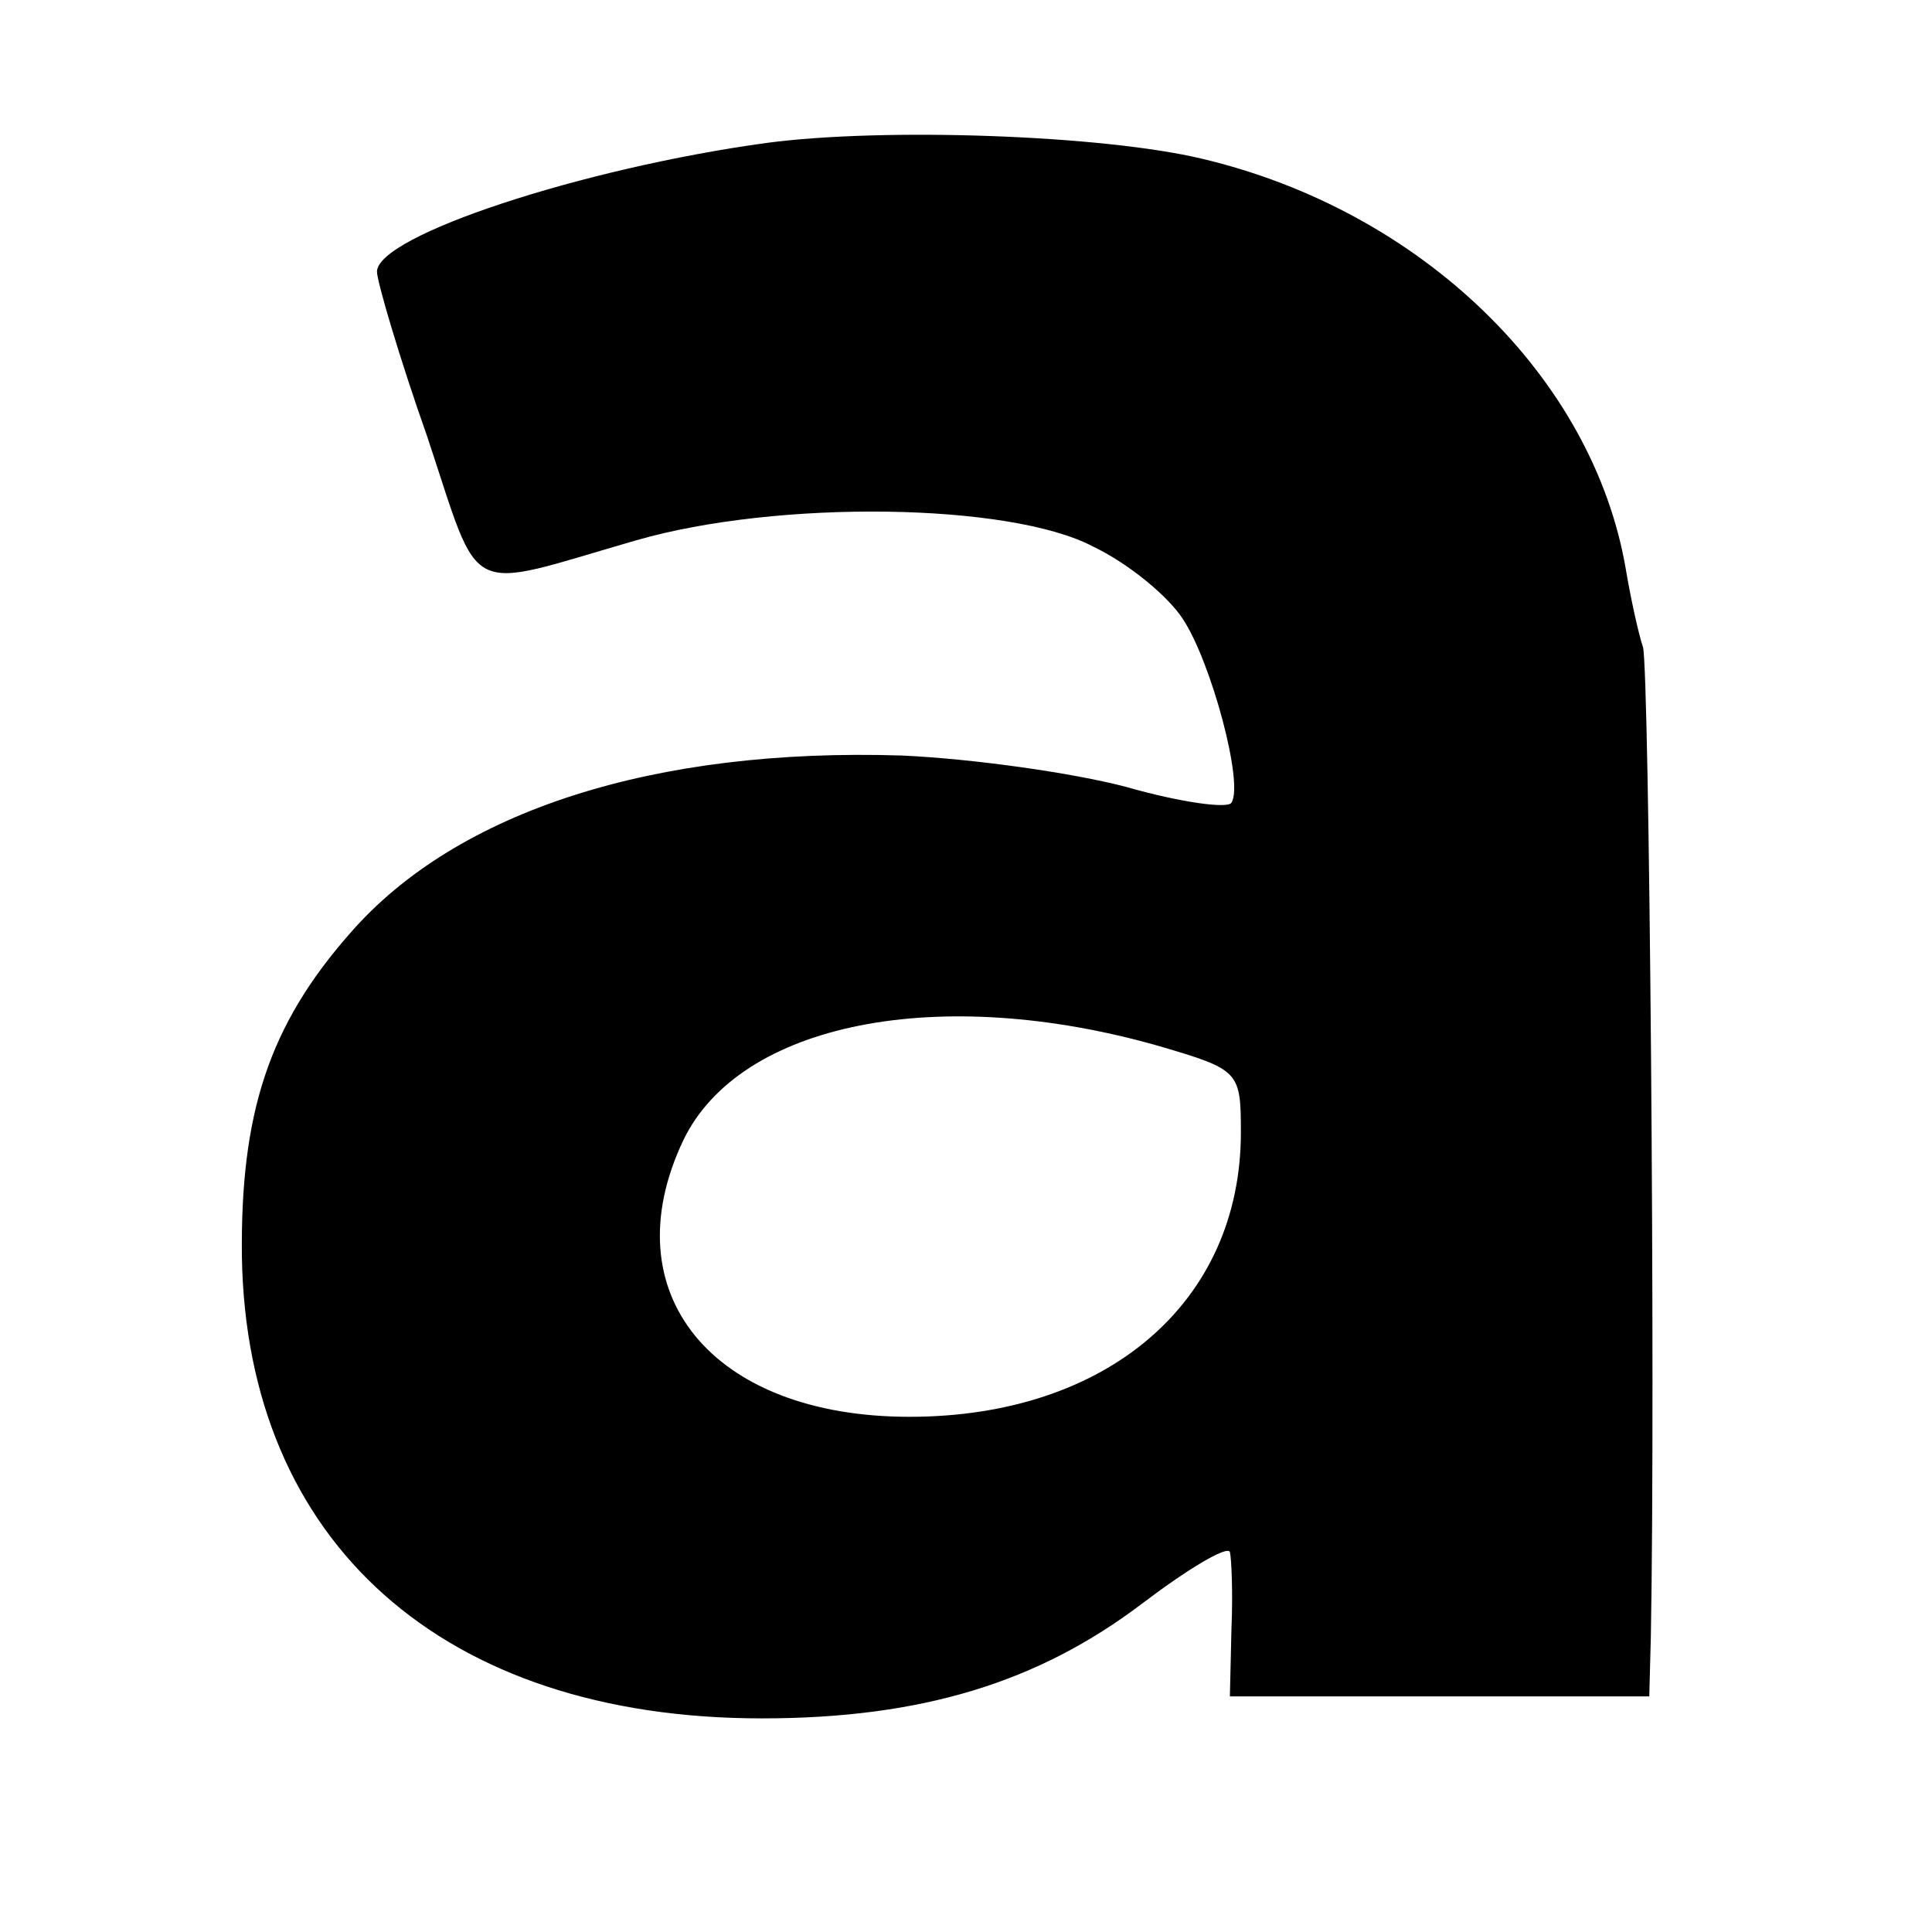 <?xml version="1.0" standalone="no"?>
<!DOCTYPE svg PUBLIC "-//W3C//DTD SVG 20010904//EN"
 "http://www.w3.org/TR/2001/REC-SVG-20010904/DTD/svg10.dtd">
<svg version="1.0" xmlns="http://www.w3.org/2000/svg"
 width="123pt" height="123pt" viewBox="0 0 123 123"
 preserveAspectRatio="xMidYMid meet">
<g transform="translate(0,123) scale(0.1,-0.1)"
fill="#000000" stroke="none">
<path d="M488 1139 c-117 -16 -248 -59 -248 -82 0 -6 14 -54 32 -105 35 -105
22 -98 133 -66 90 26 238 24 291 -4 23 -11 48 -32 57 -46 18 -27 39 -105 31
-117 -2 -4 -32 0 -67 10 -34 9 -98 18 -143 20 -157 5 -283 -35 -351 -113 -52
-59 -70 -115 -69 -206 3 -182 128 -294 331 -294 102 0 176 23 242 73 29 22 54
37 56 33 1 -4 2 -26 1 -49 l-1 -43 133 0 134 0 1 38 c3 160 -1 616 -5 630 -3
9 -8 32 -11 50 -21 122 -130 228 -270 261 -63 15 -202 20 -277 10z m250 -575
c51 -15 52 -16 52 -55 0 -108 -85 -181 -211 -181 -126 0 -190 79 -144 176 36
75 163 100 303 60z"/>
</g>
</svg>
